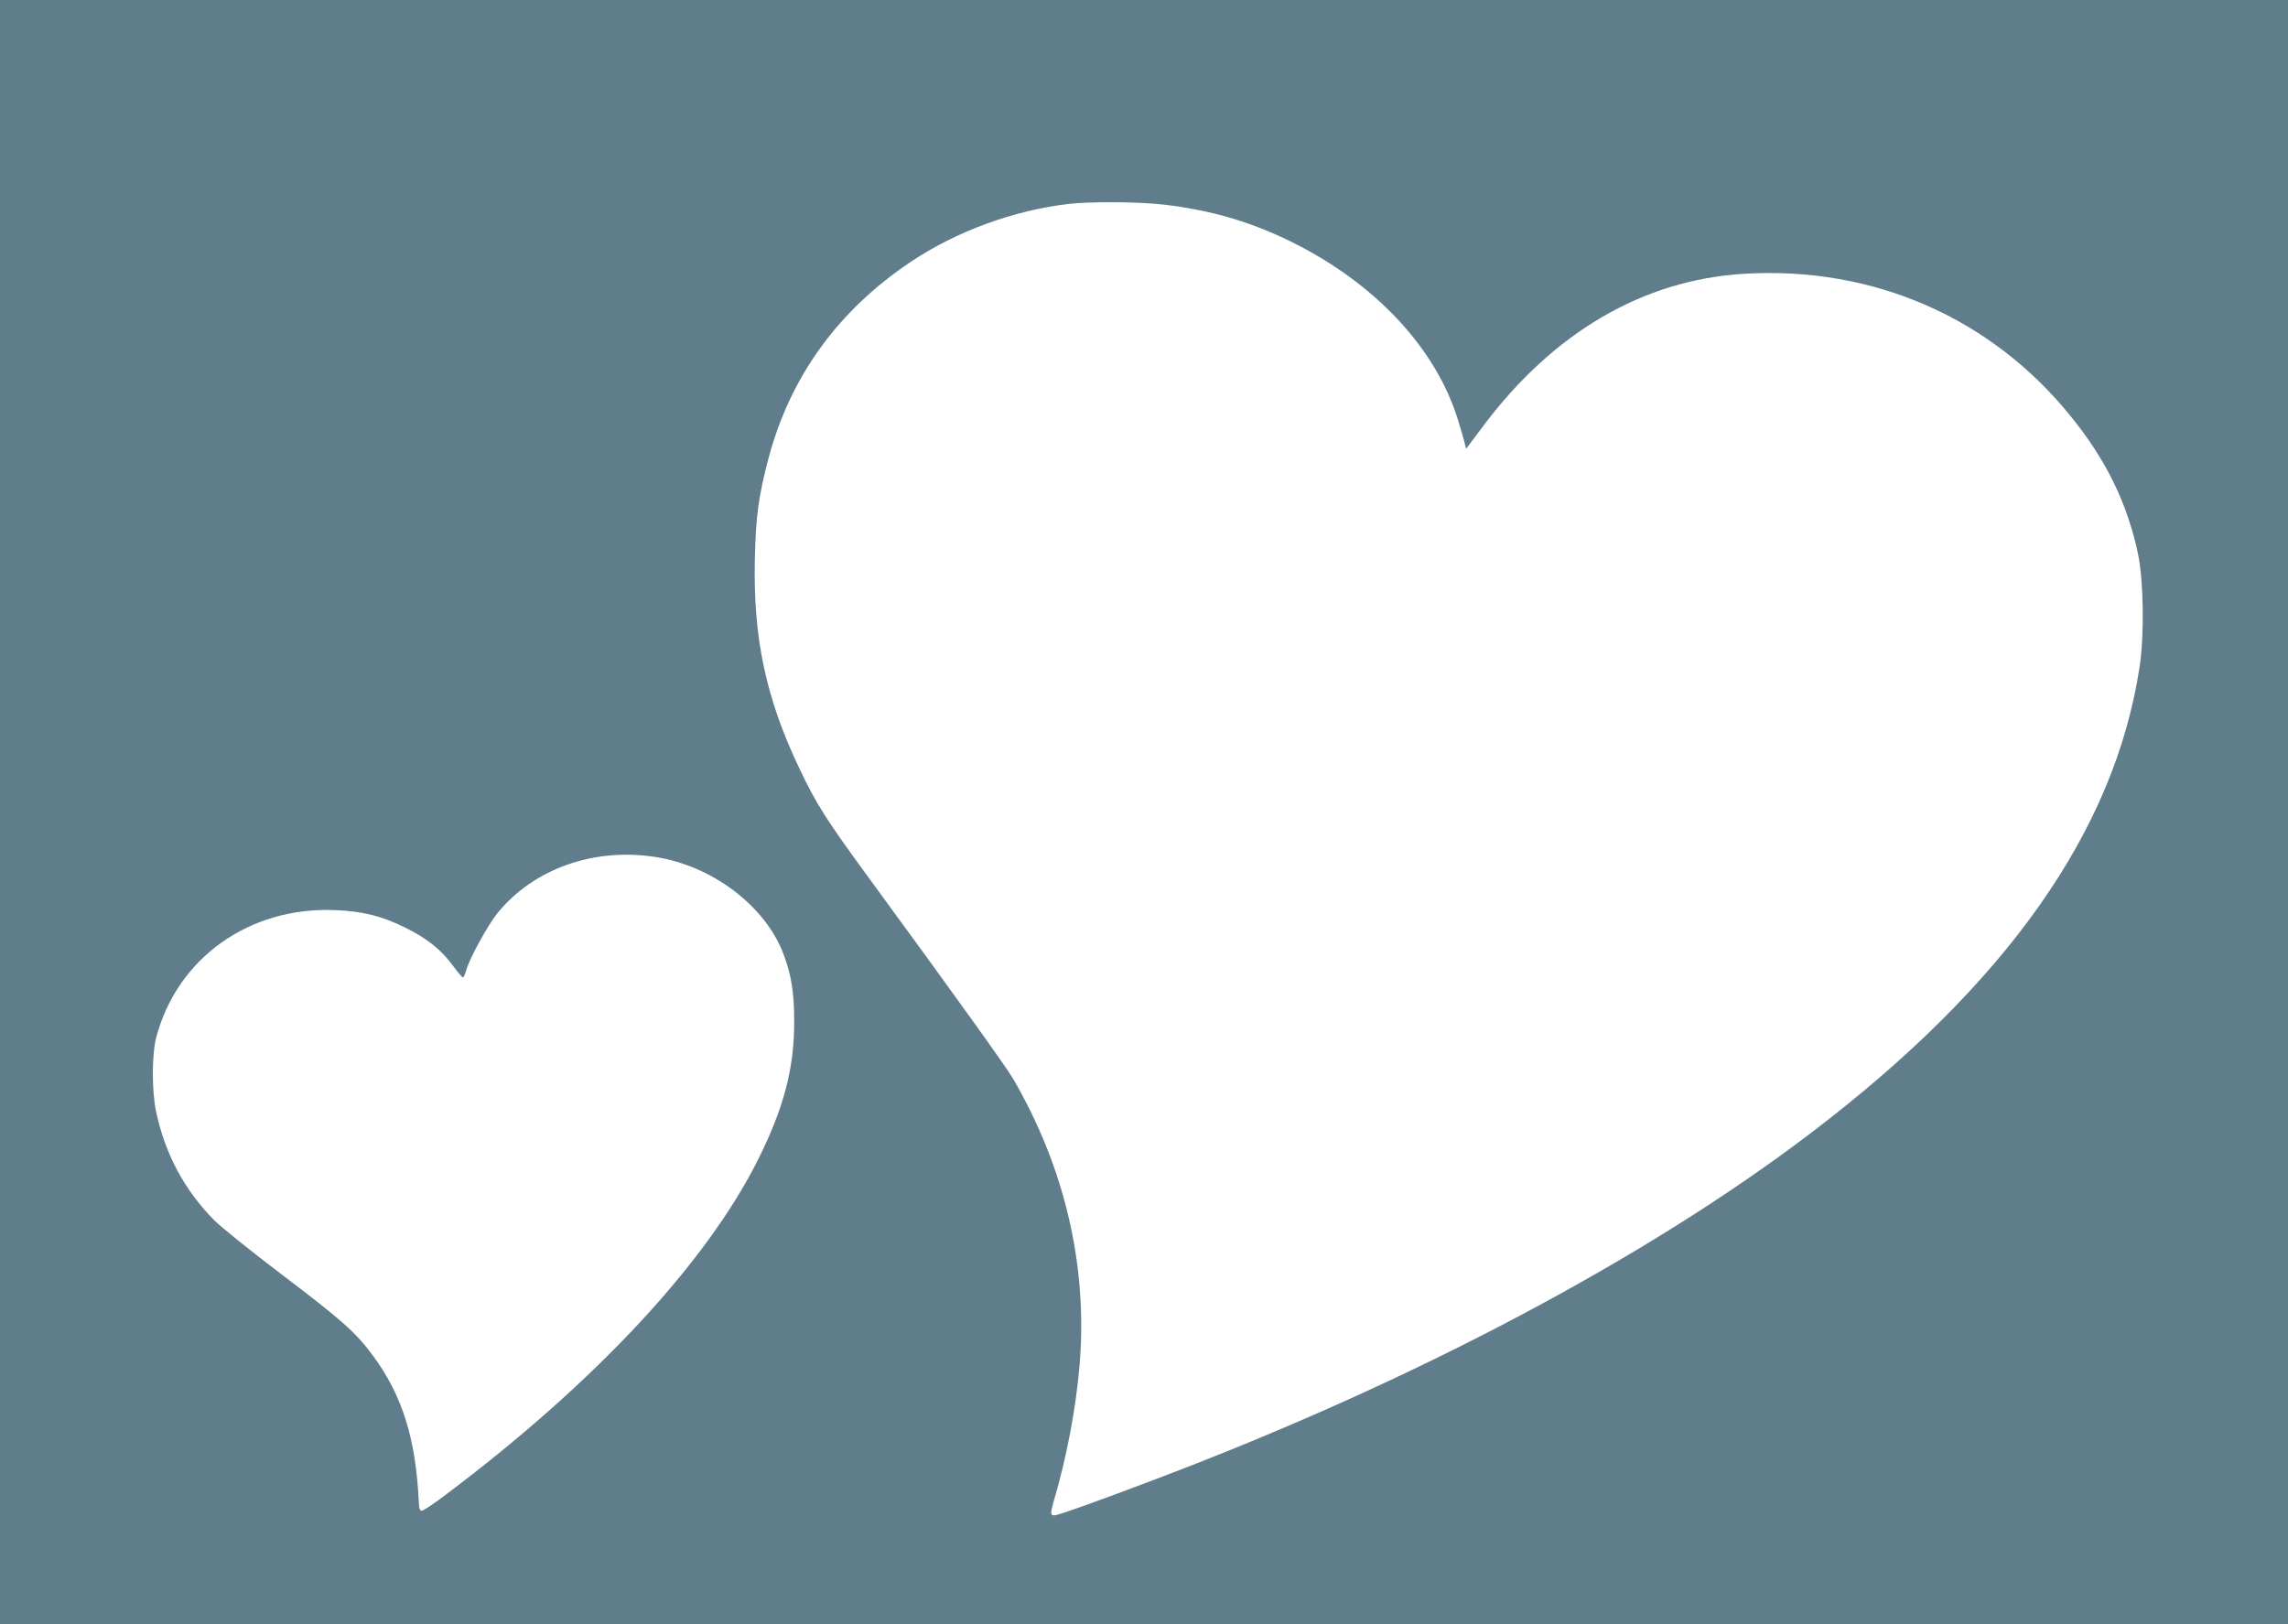 <?xml version="1.0" standalone="no"?>
<!DOCTYPE svg PUBLIC "-//W3C//DTD SVG 20010904//EN"
 "http://www.w3.org/TR/2001/REC-SVG-20010904/DTD/svg10.dtd">
<svg version="1.0" xmlns="http://www.w3.org/2000/svg"
 width="1280pt" height="909pt" viewBox="0 0 1280 909"
 preserveAspectRatio="xMidYMid meet">
<g transform="translate(0,909) scale(0.1,-0.1)"
fill="#607d8b" stroke="none">
<path d="M0 4545 l0 -4545 6400 0 6400 0 0 4545 0 4545 -6400 0 -6400 0 0
-4545z m6510 3400 c260 -30 483 -95 706 -204 474 -232 819 -599 942 -1006 17
-55 34 -113 37 -129 3 -15 7 -27 9 -25 2 2 45 60 96 128 393 523 894 815 1457
849 724 43 1385 -246 1832 -803 196 -243 312 -483 372 -765 31 -149 36 -452 9
-630 -139 -919 -742 -1776 -1840 -2611 -921 -701 -2224 -1391 -3650 -1931
-328 -125 -561 -208 -581 -208 -23 0 -23 11 -5 76 74 249 126 527 146 769 45
553 -83 1100 -372 1598 -39 66 -307 441 -800 1114 -247 338 -301 422 -397 625
-187 393 -258 729 -248 1169 5 242 21 354 77 567 122 456 389 825 797 1098
252 169 577 288 883 323 123 14 396 12 530 -4z m-2848 -3650 c321 -48 620
-274 722 -546 43 -116 59 -212 59 -374 1 -262 -58 -486 -203 -776 -289 -577
-909 -1243 -1739 -1868 -68 -52 -131 -94 -140 -95 -12 -1 -17 10 -18 49 -17
356 -93 598 -257 819 -94 128 -170 196 -506 451 -173 131 -343 268 -378 303
-170 171 -278 373 -329 612 -24 116 -24 319 1 414 117 445 521 733 1001 713
151 -6 258 -32 390 -97 121 -59 204 -125 269 -214 26 -36 52 -66 56 -66 4 0
12 19 19 43 21 70 119 248 174 317 201 247 535 367 879 315z"/>
</g>
</svg>
